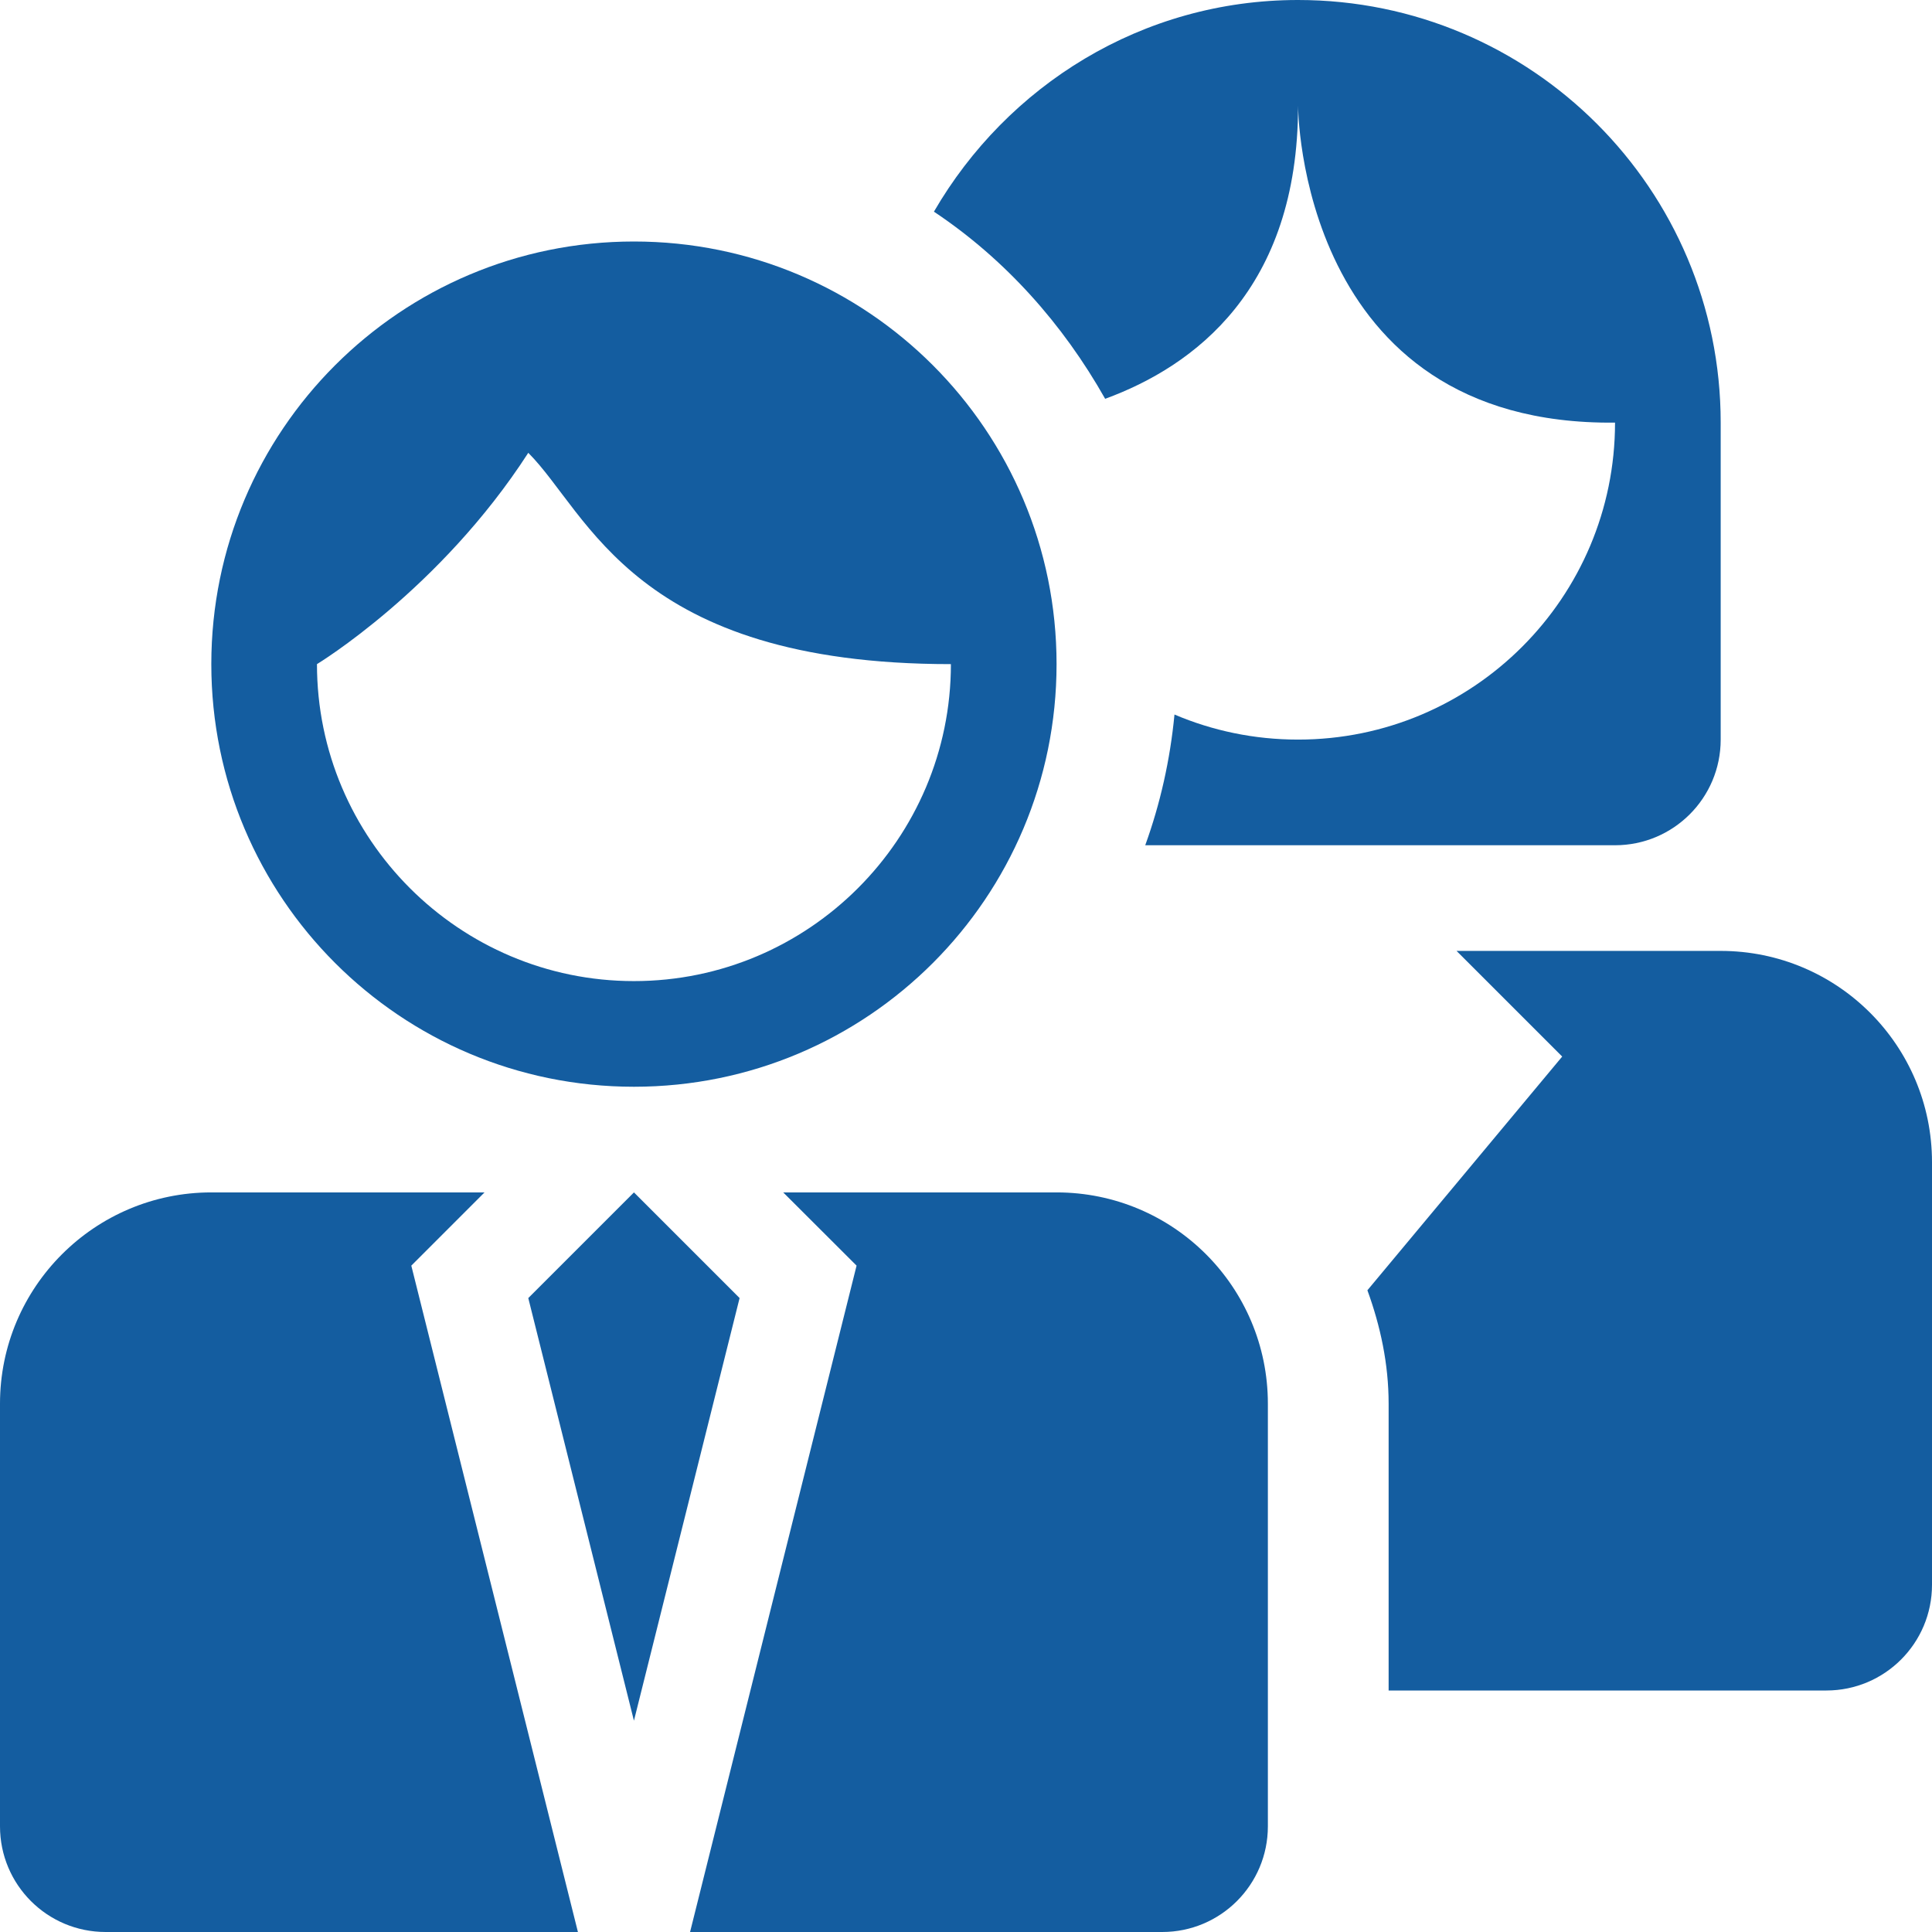 <?xml version="1.0" encoding="UTF-8" standalone="no"?>
<svg xmlns="http://www.w3.org/2000/svg" xmlns:xlink="http://www.w3.org/1999/xlink" fill="#145da0" height="512" preserveAspectRatio="xMidYMid meet" version="1" viewBox="0.0 0.0 512.0 512.0" width="512" zoomAndPan="magnify"><g id="change1_1"><path d="M168,288c61.938,0,112-50.141,112-112S229.938,64,168,64c-61.875,0-112,50.141-112,112S106.125,288,168,288z M140,120 c16.125,16.156,28,56,112,56c0,46.328-37.688,84-84,84s-84-37.672-84-84C84,176,116.594,156.281,140,120z" fill="inherit"/><path d="M168 316L140 344 168 456 196 344z" fill="inherit"/><path d="M280,316h-72.438L227,335.406L182.875,512H280h28c15.469,0,28-12.531,28-28V372C336,341.063,310.969,316,280,316z" fill="inherit"/><path d="M128.406,316H56c-30.875,0-56,25.063-56,56v112c0,15.469,12.5,28,28,28h28h97.156L109,335.406L128.406,316z" fill="inherit"/><path d="M292.875,105.688C316.438,97.063,344,76.641,344,28c0,0,0,84.875,84,84c0,46.391-37.625,84-84,84 c-11.625,0-22.688-2.359-32.75-6.641c-1.156,12.063-3.781,23.672-7.75,34.641H428c15.469,0,28-12.531,28-28v-84 C456,50.156,405.844,0,344,0c-41.375,0-77.125,22.719-96.5,56.094C266.375,68.672,281.688,85.859,292.875,105.688z" fill="inherit"/><path d="M456,252h-70l28,28l-51.625,61.938C365.813,351.375,368,361.406,368,372v76h88h28c15.469,0,28-12.531,28-28V308 C512,277.063,486.938,252,456,252z" fill="inherit"/></g></svg>